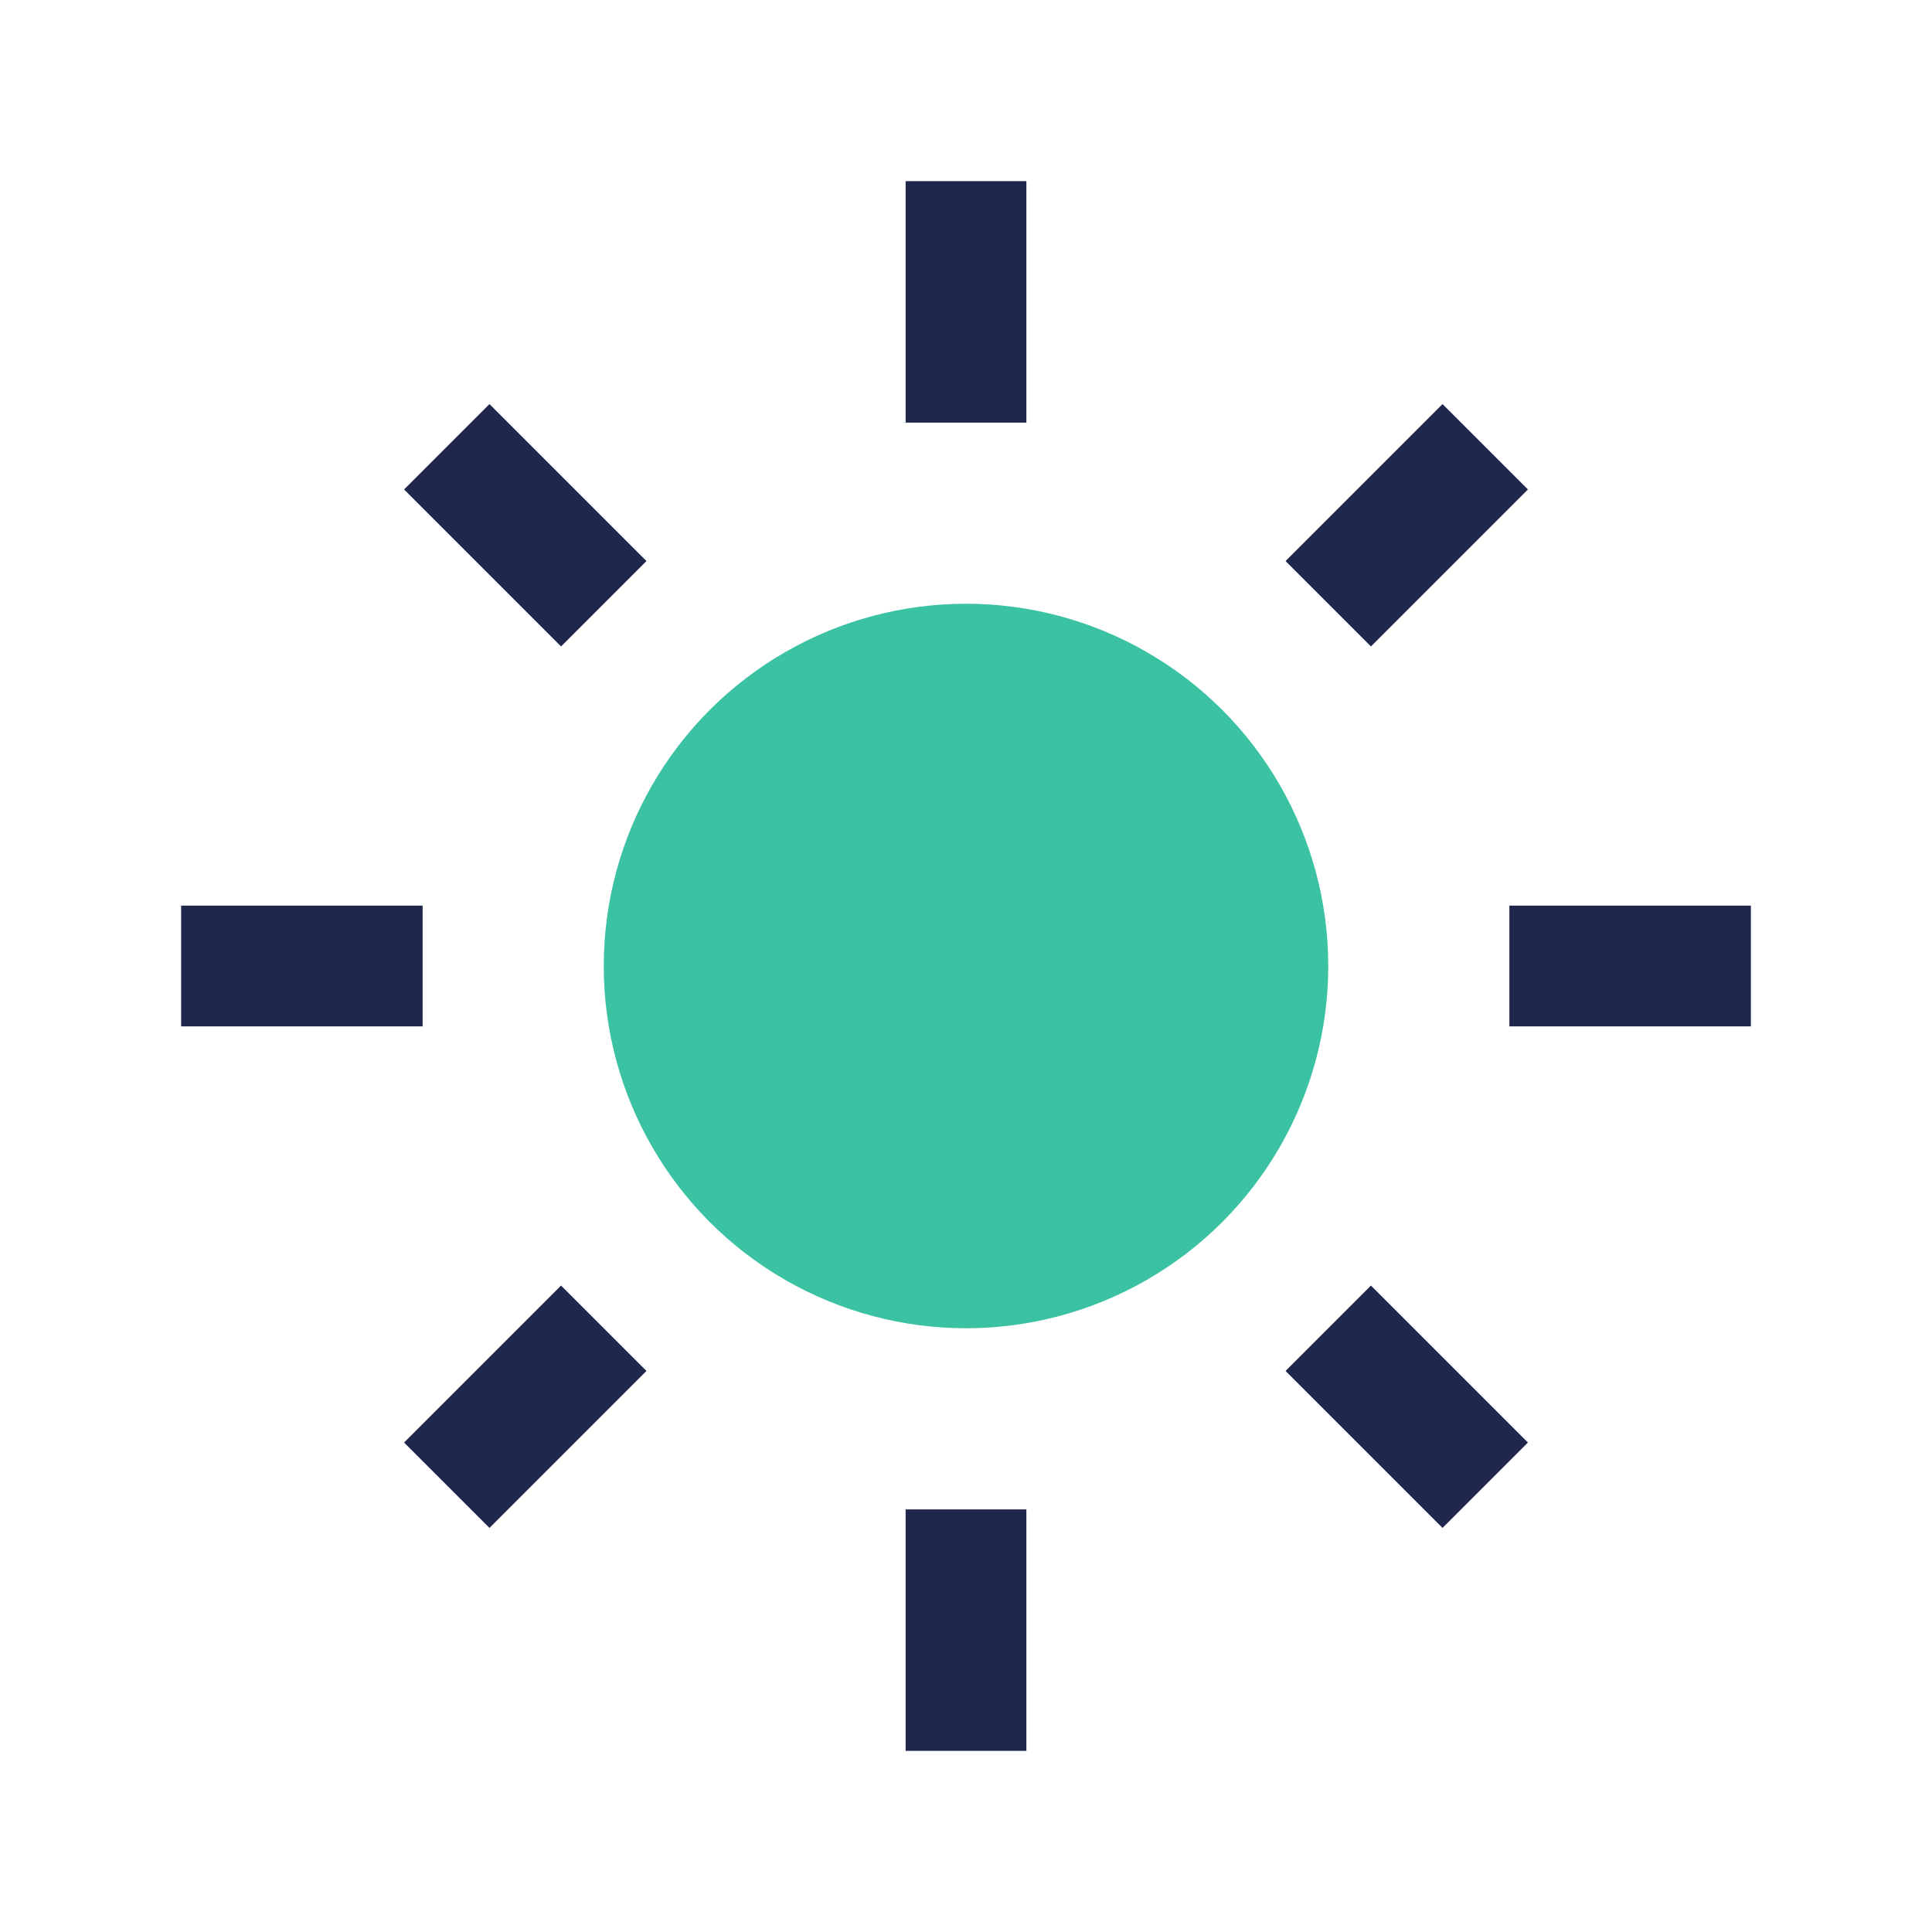 <?xml version="1.0" encoding="UTF-8"?>
<svg xmlns="http://www.w3.org/2000/svg" width="32" height="32" viewBox="0 0 32 32"><circle cx="16" cy="16" r="6" fill="#3AC2A2"/><path d="M16 3v4M16 25v4M29 16h-4M7 16H3M24.6 7.4l-2.6 2.6M7.4 24.6l2.6-2.6M24.6 24.6l-2.6-2.6M7.4 7.4l2.6 2.6" stroke="#20274C" stroke-width="2"/></svg>